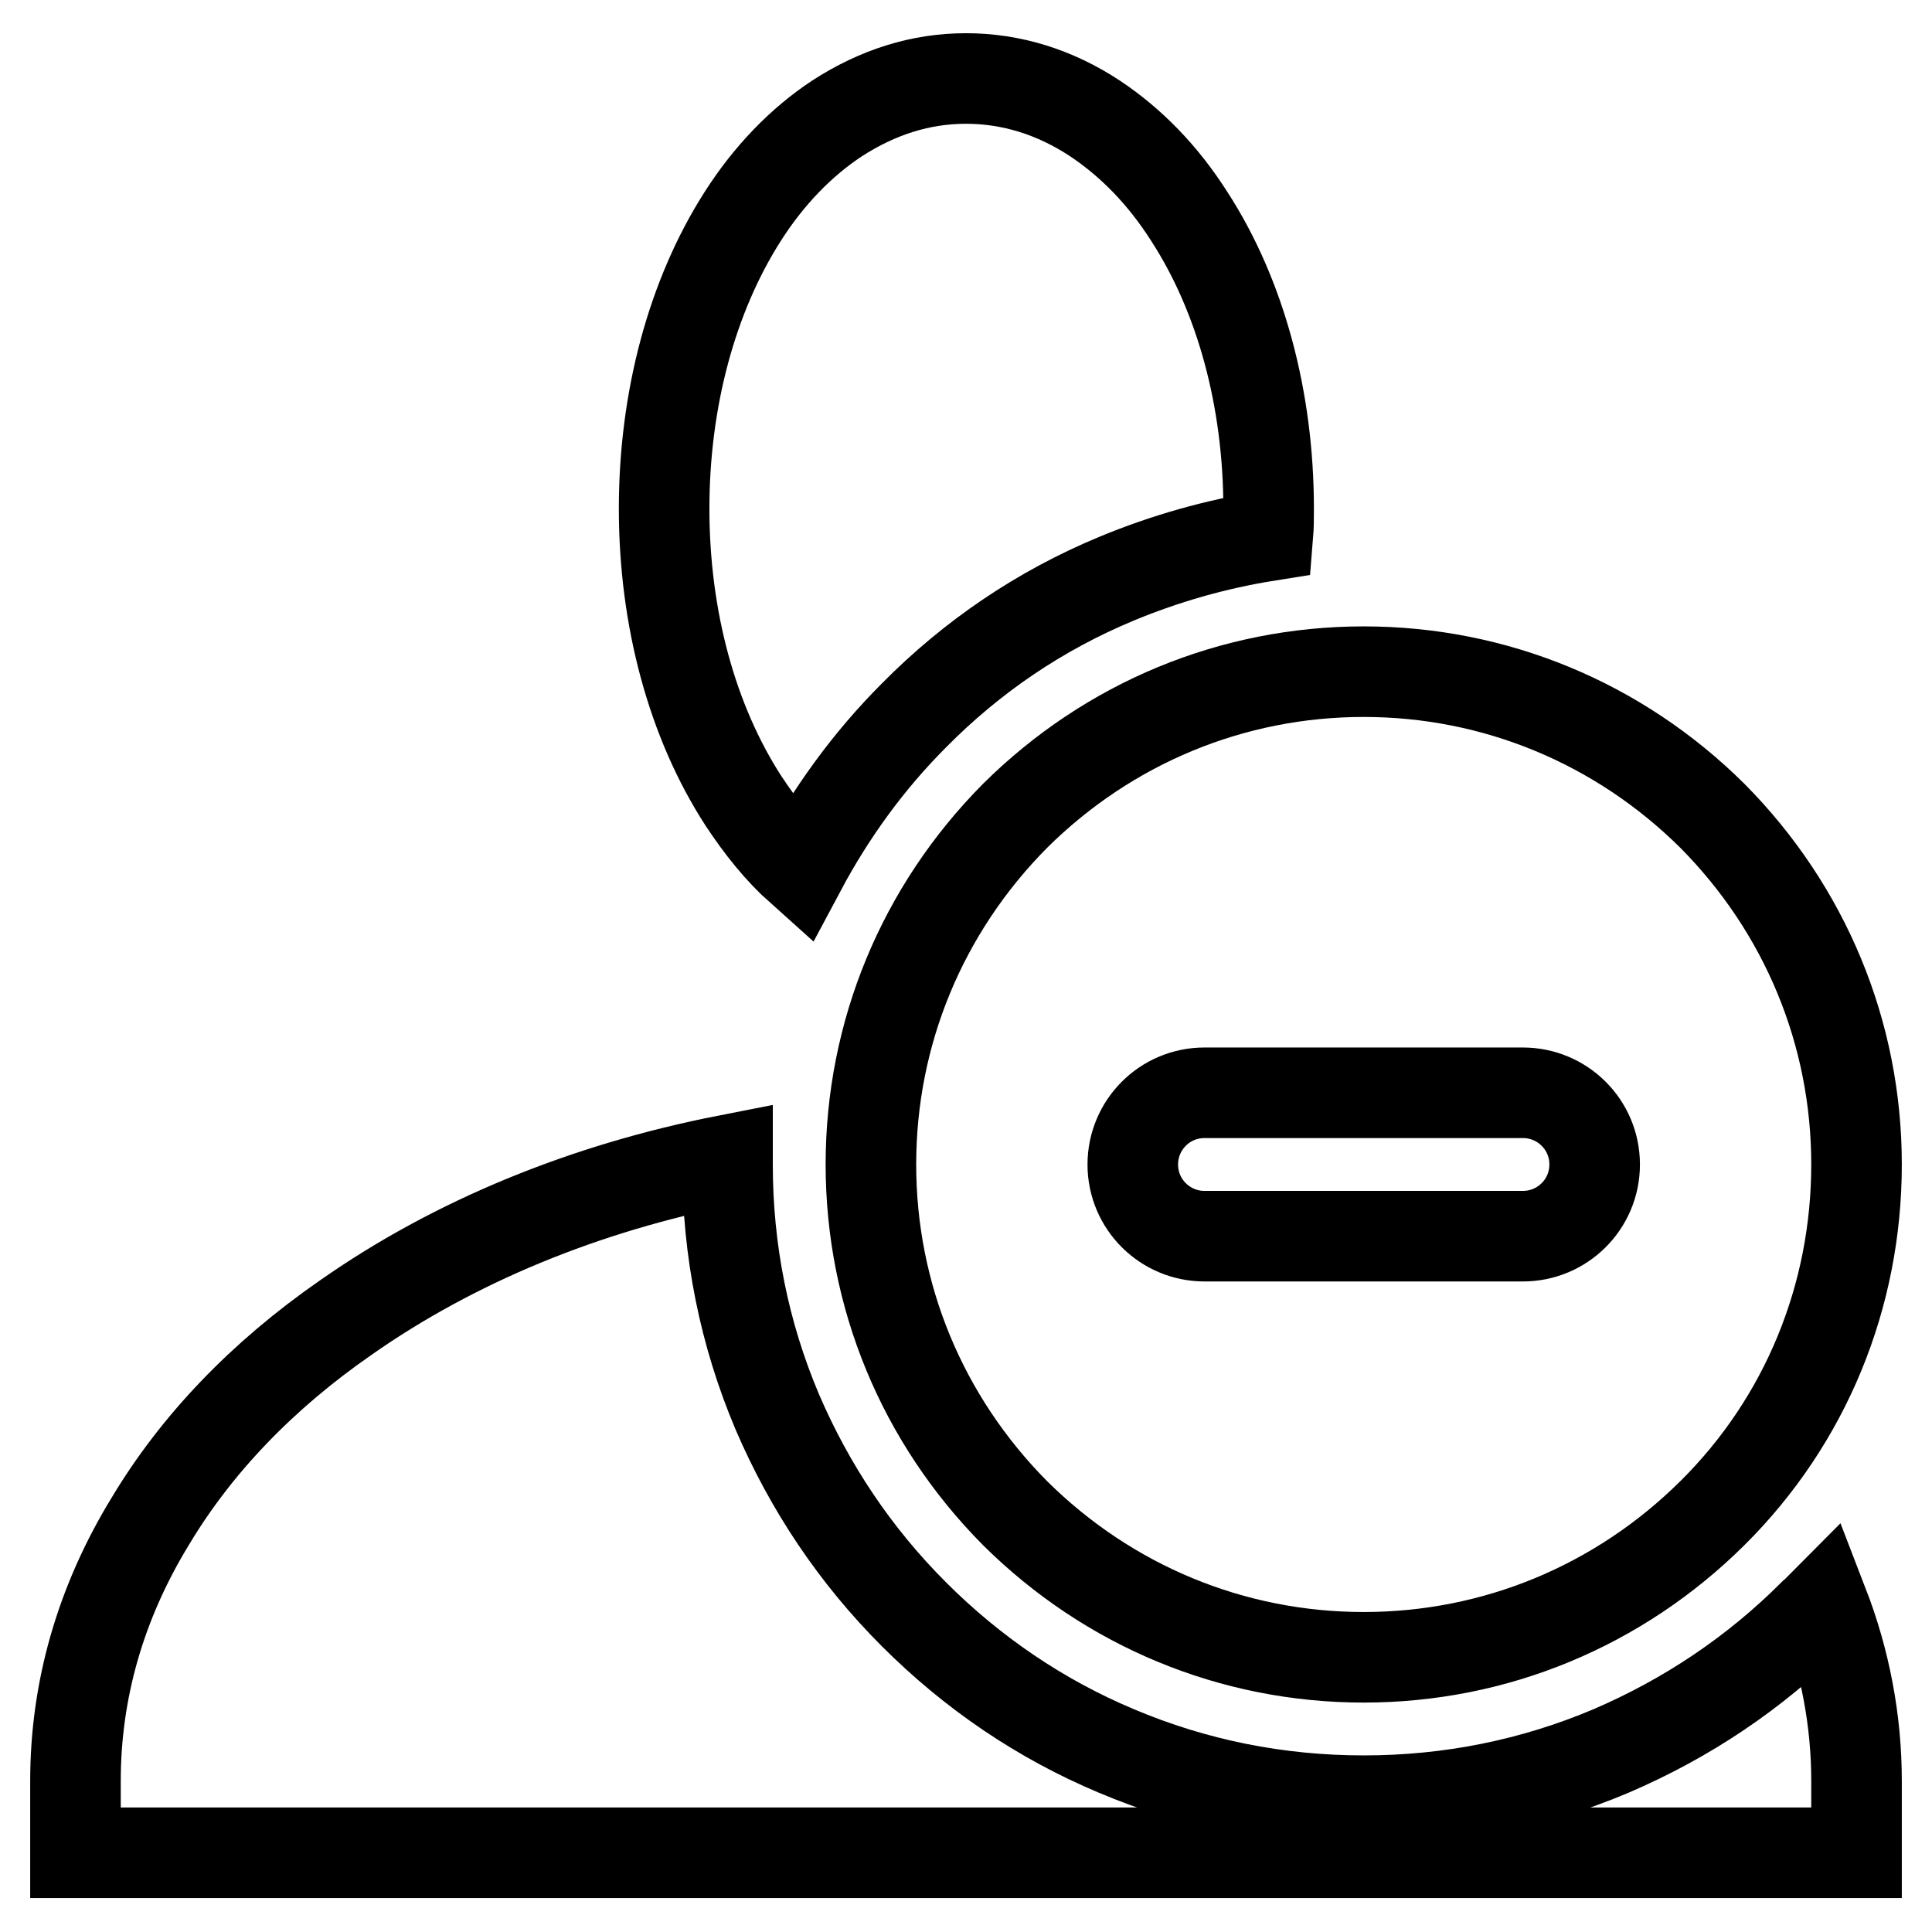 <?xml version="1.0" encoding="utf-8"?>
<!-- Svg Vector Icons : http://www.onlinewebfonts.com/icon -->
<!DOCTYPE svg PUBLIC "-//W3C//DTD SVG 1.1//EN" "http://www.w3.org/Graphics/SVG/1.1/DTD/svg11.dtd">
<svg version="1.1" xmlns="http://www.w3.org/2000/svg" xmlns:xlink="http://www.w3.org/1999/xlink" x="0px" y="0px" viewBox="0 0 256 256" enable-background="new 0 0 256 256" xml:space="preserve">
<g> <path stroke-width="12" fill-opacity="0" stroke="#000000"  d="M226.9,108.1C214.5,95.8,198.1,89,180.7,89s-33.8,6.8-46.2,19.1c-12.3,12.4-19.1,28.8-19.1,46.2 c0,17.4,6.8,33.8,19.1,46.2c12.4,12.3,28.8,19.1,46.2,19.1s33.8-6.8,46.2-19.1c12.4-12.3,19.1-28.8,19.1-46.2 C246,136.9,239.2,120.5,226.9,108.1z M201.8,163.8h-42.2c-5.2,0-9.5-4.2-9.5-9.5c0-5.2,4.2-9.5,9.5-9.5h42.2c5.2,0,9.5,4.2,9.5,9.5 C211.3,159.6,207,163.8,201.8,163.8L201.8,163.8z M213.5,232c-10.4,4.4-21.4,6.6-32.8,6.6c-11.4,0-22.4-2.2-32.8-6.6 c-10-4.2-19-10.3-26.8-18.1s-13.8-16.8-18.1-26.8c-4.4-10.4-6.6-21.4-6.6-32.8v-0.6c-18.9,3.7-36.2,10.8-50.6,20.9 c-11.1,7.7-19.8,16.8-25.9,27C13.3,212.4,10,224,10,236v9.5h236V236c0-8-1.5-15.9-4.4-23.4c-0.4,0.4-0.8,0.9-1.3,1.3 C232.5,221.7,223.5,227.7,213.5,232L213.5,232z M147.9,76.7c6.5-2.7,13.2-4.6,20.1-5.7c0.1-1.2,0.1-2.4,0.1-3.6 c0-14.5-3.7-28.2-10.5-38.7c-3.5-5.5-7.7-9.8-12.5-13c-5.3-3.5-11.1-5.3-17.1-5.3c-6,0-11.7,1.8-17.1,5.3c-4.7,3.1-9,7.5-12.5,13 C91.7,39.2,88,52.9,88,67.4s3.7,28.2,10.5,38.7c2.3,3.5,4.8,6.6,7.6,9.1c4-7.5,9-14.4,15-20.4C128.8,87,137.8,80.9,147.9,76.7z"/></g>
</svg>